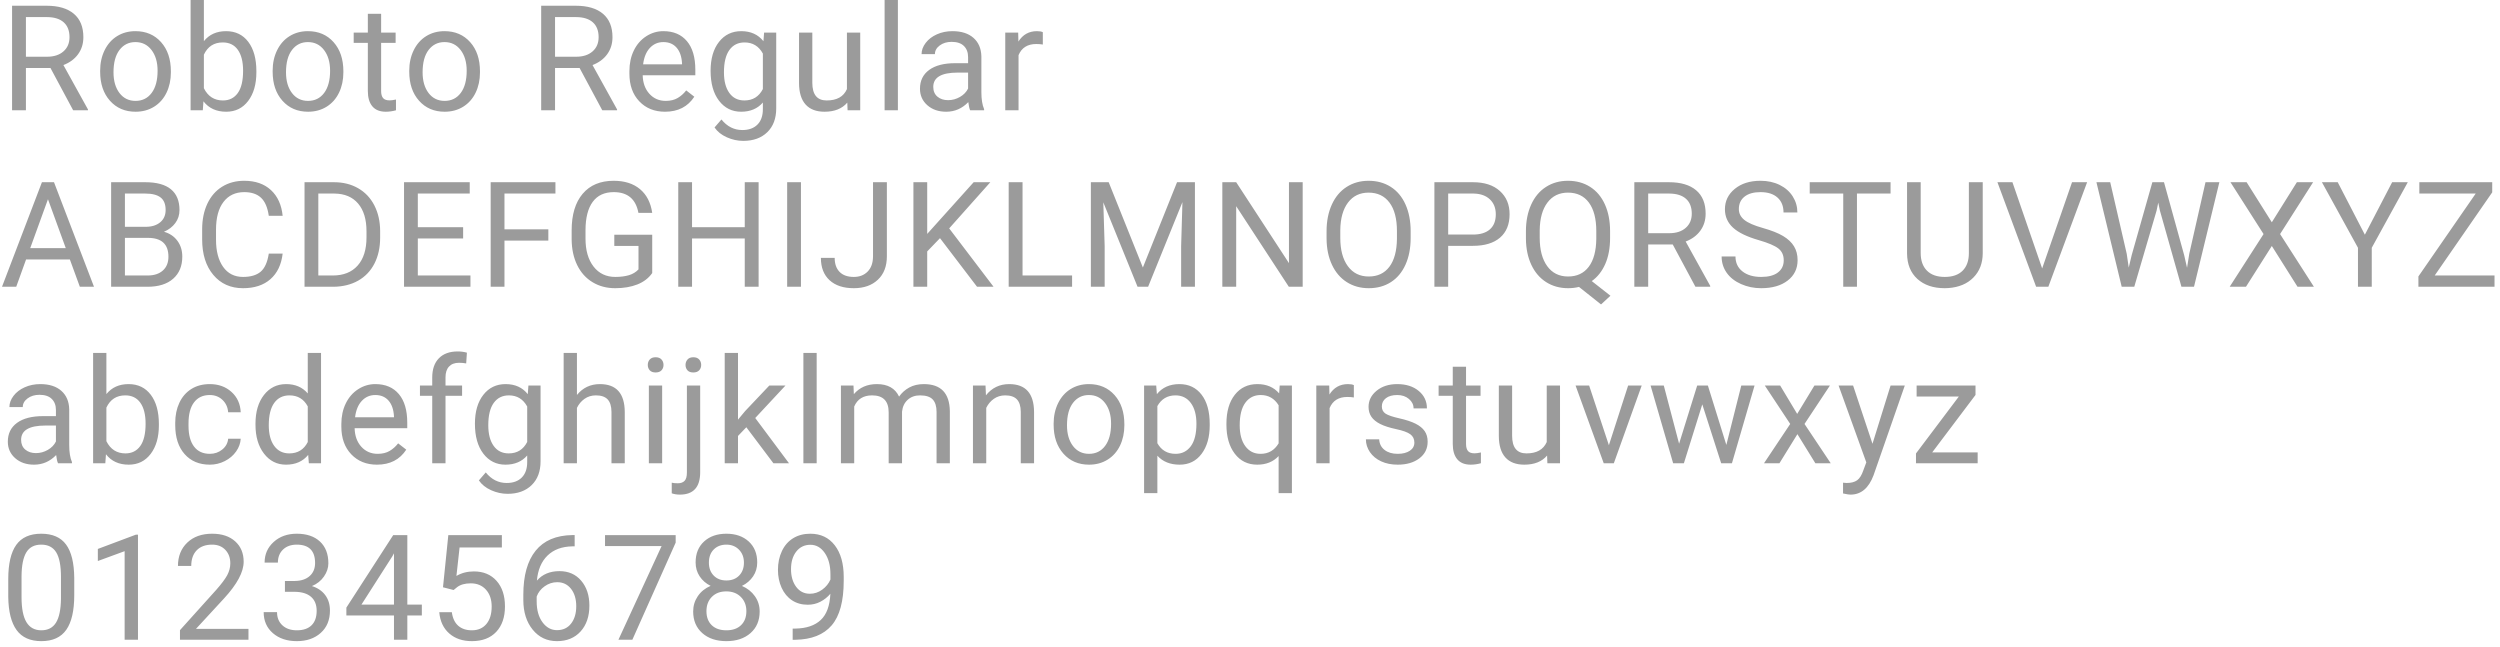 <?xml version="1.0" encoding="UTF-8"?>
<svg width="340px" height="88px" viewBox="0 0 340 88" version="1.1" xmlns="http://www.w3.org/2000/svg" xmlns:xlink="http://www.w3.org/1999/xlink">
    <!-- Generator: Sketch 49.3 (51167) - http://www.bohemiancoding.com/sketch -->
    <title>Roboto Regular ABCDE</title>
    <desc>Created with Sketch.</desc>
    <defs></defs>
    <g id="Welcome" stroke="none" stroke-width="1" fill="none" fill-rule="evenodd">
        <g id="Desktop-HD-Copy-65" transform="translate(-253, -9120)" fill="#9B9B9B">
            <path d="M259.865,9129.248 L256.525,9129.248 L256.525,9135 L254.641,9135 L254.641,9120.781 L259.348,9120.781 C260.949,9120.781 262.181,9121.146 263.044,9121.875 C263.907,9122.604 264.338,9123.665 264.338,9125.059 C264.338,9125.944 264.099,9126.715 263.62,9127.373 C263.142,9128.031 262.476,9128.522 261.623,9128.848 L264.963,9134.883 L264.963,9135 L262.951,9135 L259.865,9129.248 Z M256.525,9127.715 L259.406,9127.715 C260.337,9127.715 261.078,9127.474 261.628,9126.992 C262.178,9126.51 262.453,9125.866 262.453,9125.059 C262.453,9124.18 262.191,9123.506 261.667,9123.037 C261.143,9122.568 260.386,9122.331 259.396,9122.324 L256.525,9122.324 L256.525,9127.715 Z M266.62,9129.619 C266.62,9128.584 266.823,9127.653 267.23,9126.826 C267.637,9125.999 268.203,9125.361 268.929,9124.912 C269.655,9124.463 270.484,9124.238 271.415,9124.238 C272.854,9124.238 274.017,9124.736 274.906,9125.732 C275.795,9126.729 276.239,9128.053 276.239,9129.707 L276.239,9129.834 C276.239,9130.863 276.042,9131.785 275.648,9132.603 C275.254,9133.42 274.691,9134.056 273.959,9134.512 C273.226,9134.967 272.385,9135.195 271.434,9135.195 C270.002,9135.195 268.841,9134.697 267.953,9133.701 C267.064,9132.705 266.62,9131.387 266.62,9129.746 L266.62,9129.619 Z M268.436,9129.834 C268.436,9131.006 268.708,9131.947 269.252,9132.656 C269.795,9133.366 270.523,9133.721 271.434,9133.721 C272.352,9133.721 273.081,9133.361 273.622,9132.642 C274.162,9131.922 274.432,9130.915 274.432,9129.619 C274.432,9128.46 274.157,9127.521 273.607,9126.802 C273.057,9126.082 272.326,9125.723 271.415,9125.723 C270.523,9125.723 269.803,9126.077 269.257,9126.787 C268.71,9127.497 268.436,9128.512 268.436,9129.834 Z M287.867,9129.834 C287.867,9131.449 287.495,9132.746 286.753,9133.726 C286.011,9134.705 285.015,9135.195 283.765,9135.195 C282.43,9135.195 281.398,9134.723 280.669,9133.779 L280.581,9135 L278.921,9135 L278.921,9120 L280.728,9120 L280.728,9125.596 C281.457,9124.691 282.463,9124.238 283.745,9124.238 C285.028,9124.238 286.035,9124.723 286.768,9125.693 C287.5,9126.663 287.867,9127.992 287.867,9129.678 L287.867,9129.834 Z M286.06,9129.629 C286.06,9128.398 285.822,9127.448 285.347,9126.777 C284.872,9126.107 284.188,9125.771 283.296,9125.771 C282.105,9125.771 281.249,9126.325 280.728,9127.432 L280.728,9132.002 C281.281,9133.109 282.144,9133.662 283.316,9133.662 C284.182,9133.662 284.855,9133.327 285.337,9132.656 C285.819,9131.986 286.06,9130.977 286.06,9129.629 Z M290.08,9129.619 C290.08,9128.584 290.284,9127.653 290.69,9126.826 C291.097,9125.999 291.664,9125.361 292.39,9124.912 C293.116,9124.463 293.944,9124.238 294.875,9124.238 C296.314,9124.238 297.478,9124.736 298.366,9125.732 C299.255,9126.729 299.699,9128.053 299.699,9129.707 L299.699,9129.834 C299.699,9130.863 299.502,9131.785 299.108,9132.603 C298.715,9133.42 298.151,9134.056 297.419,9134.512 C296.687,9134.967 295.845,9135.195 294.895,9135.195 C293.462,9135.195 292.302,9134.697 291.413,9133.701 C290.524,9132.705 290.08,9131.387 290.08,9129.746 L290.08,9129.619 Z M291.896,9129.834 C291.896,9131.006 292.168,9131.947 292.712,9132.656 C293.256,9133.366 293.983,9133.721 294.895,9133.721 C295.813,9133.721 296.542,9133.361 297.082,9132.642 C297.622,9131.922 297.893,9130.915 297.893,9129.619 C297.893,9128.46 297.618,9127.521 297.067,9126.802 C296.517,9126.082 295.786,9125.723 294.875,9125.723 C293.983,9125.723 293.264,9126.077 292.717,9126.787 C292.17,9127.497 291.896,9128.512 291.896,9129.834 Z M304.833,9121.875 L304.833,9124.434 L306.805,9124.434 L306.805,9125.83 L304.833,9125.83 L304.833,9132.383 C304.833,9132.806 304.921,9133.123 305.096,9133.335 C305.272,9133.547 305.572,9133.652 305.995,9133.652 C306.203,9133.652 306.49,9133.613 306.854,9133.535 L306.854,9135 C306.379,9135.13 305.917,9135.195 305.467,9135.195 C304.66,9135.195 304.051,9134.951 303.641,9134.463 C303.231,9133.975 303.026,9133.281 303.026,9132.383 L303.026,9125.83 L301.102,9125.83 L301.102,9124.434 L303.026,9124.434 L303.026,9121.875 L304.833,9121.875 Z M308.658,9129.619 C308.658,9128.584 308.861,9127.653 309.268,9126.826 C309.675,9125.999 310.241,9125.361 310.967,9124.912 C311.693,9124.463 312.521,9124.238 313.452,9124.238 C314.891,9124.238 316.055,9124.736 316.944,9125.732 C317.832,9126.729 318.277,9128.053 318.277,9129.707 L318.277,9129.834 C318.277,9130.863 318.08,9131.785 317.686,9132.603 C317.292,9133.42 316.729,9134.056 315.996,9134.512 C315.264,9134.967 314.423,9135.195 313.472,9135.195 C312.04,9135.195 310.879,9134.697 309.991,9133.701 C309.102,9132.705 308.658,9131.387 308.658,9129.746 L308.658,9129.619 Z M310.474,9129.834 C310.474,9131.006 310.746,9131.947 311.289,9132.656 C311.833,9133.366 312.561,9133.721 313.472,9133.721 C314.39,9133.721 315.119,9133.361 315.66,9132.642 C316.2,9131.922 316.47,9130.915 316.47,9129.619 C316.47,9128.46 316.195,9127.521 315.645,9126.802 C315.095,9126.082 314.364,9125.723 313.452,9125.723 C312.561,9125.723 311.841,9126.077 311.294,9126.787 C310.747,9127.497 310.474,9128.512 310.474,9129.834 Z M331.825,9129.248 L328.485,9129.248 L328.485,9135 L326.6,9135 L326.6,9120.781 L331.307,9120.781 C332.909,9120.781 334.141,9121.146 335.004,9121.875 C335.866,9122.604 336.298,9123.665 336.298,9125.059 C336.298,9125.944 336.058,9126.715 335.58,9127.373 C335.101,9128.031 334.436,9128.522 333.583,9128.848 L336.923,9134.883 L336.923,9135 L334.911,9135 L331.825,9129.248 Z M328.485,9127.715 L331.366,9127.715 C332.297,9127.715 333.037,9127.474 333.588,9126.992 C334.138,9126.51 334.413,9125.866 334.413,9125.059 C334.413,9124.18 334.151,9123.506 333.627,9123.037 C333.103,9122.568 332.346,9122.331 331.356,9122.324 L328.485,9122.324 L328.485,9127.715 Z M343.443,9135.195 C342.01,9135.195 340.845,9134.725 339.947,9133.784 C339.048,9132.843 338.599,9131.585 338.599,9130.01 L338.599,9129.678 C338.599,9128.63 338.799,9127.694 339.2,9126.87 C339.6,9126.047 340.16,9125.402 340.879,9124.937 C341.599,9124.471 342.378,9124.238 343.218,9124.238 C344.592,9124.238 345.66,9124.691 346.421,9125.596 C347.183,9126.501 347.564,9127.796 347.564,9129.482 L347.564,9130.234 L340.406,9130.234 C340.432,9131.276 340.736,9132.118 341.319,9132.759 C341.901,9133.4 342.642,9133.721 343.54,9133.721 C344.178,9133.721 344.719,9133.591 345.161,9133.33 C345.604,9133.07 345.992,9132.725 346.324,9132.295 L347.427,9133.154 C346.542,9134.515 345.214,9135.195 343.443,9135.195 Z M343.218,9125.723 C342.489,9125.723 341.877,9125.988 341.382,9126.519 C340.887,9127.049 340.581,9127.793 340.464,9128.75 L345.757,9128.75 L345.757,9128.613 C345.705,9127.695 345.458,9126.984 345.015,9126.479 C344.572,9125.975 343.973,9125.723 343.218,9125.723 Z M349.641,9129.629 C349.641,9127.982 350.021,9126.672 350.783,9125.698 C351.545,9124.725 352.554,9124.238 353.811,9124.238 C355.1,9124.238 356.105,9124.694 356.828,9125.605 L356.916,9124.434 L358.566,9124.434 L358.566,9134.746 C358.566,9136.113 358.161,9137.191 357.351,9137.979 C356.54,9138.766 355.451,9139.16 354.084,9139.16 C353.322,9139.16 352.577,9138.997 351.848,9138.672 C351.118,9138.346 350.562,9137.9 350.178,9137.334 L351.115,9136.25 C351.89,9137.207 352.837,9137.686 353.957,9137.686 C354.836,9137.686 355.521,9137.438 356.013,9136.943 C356.504,9136.449 356.75,9135.752 356.75,9134.854 L356.75,9133.945 C356.027,9134.779 355.041,9135.195 353.791,9135.195 C352.554,9135.195 351.553,9134.697 350.788,9133.701 C350.023,9132.705 349.641,9131.348 349.641,9129.629 Z M351.457,9129.834 C351.457,9131.025 351.701,9131.961 352.189,9132.642 C352.678,9133.322 353.361,9133.662 354.24,9133.662 C355.38,9133.662 356.216,9133.145 356.75,9132.109 L356.75,9127.285 C356.197,9126.276 355.367,9125.771 354.26,9125.771 C353.381,9125.771 352.694,9126.113 352.199,9126.797 C351.704,9127.48 351.457,9128.493 351.457,9129.834 Z M368.231,9133.955 C367.528,9134.782 366.496,9135.195 365.135,9135.195 C364.009,9135.195 363.151,9134.868 362.562,9134.214 C361.973,9133.56 361.675,9132.591 361.669,9131.309 L361.669,9124.434 L363.475,9124.434 L363.475,9131.26 C363.475,9132.861 364.126,9133.662 365.428,9133.662 C366.809,9133.662 367.727,9133.148 368.182,9132.119 L368.182,9124.434 L369.989,9124.434 L369.989,9135 L368.27,9135 L368.231,9133.955 Z M375.113,9135 L373.306,9135 L373.306,9120 L375.113,9120 L375.113,9135 Z M384.943,9135 C384.839,9134.792 384.755,9134.421 384.689,9133.887 C383.85,9134.759 382.847,9135.195 381.682,9135.195 C380.64,9135.195 379.785,9134.901 379.118,9134.312 C378.451,9133.722 378.117,9132.975 378.117,9132.07 C378.117,9130.97 378.535,9130.116 379.372,9129.507 C380.209,9128.898 381.385,9128.594 382.902,9128.594 L384.66,9128.594 L384.66,9127.764 C384.66,9127.132 384.471,9126.629 384.094,9126.255 C383.716,9125.881 383.16,9125.693 382.424,9125.693 C381.779,9125.693 381.239,9125.856 380.803,9126.182 C380.367,9126.507 380.148,9126.901 380.148,9127.363 L378.332,9127.363 C378.332,9126.836 378.519,9126.326 378.894,9125.835 C379.268,9125.343 379.776,9124.954 380.417,9124.668 C381.058,9124.382 381.763,9124.238 382.531,9124.238 C383.749,9124.238 384.702,9124.543 385.393,9125.151 C386.083,9125.76 386.441,9126.598 386.467,9127.666 L386.467,9132.529 C386.467,9133.499 386.59,9134.271 386.838,9134.844 L386.838,9135 L384.943,9135 Z M381.945,9133.623 C382.512,9133.623 383.049,9133.477 383.557,9133.184 C384.064,9132.891 384.432,9132.51 384.66,9132.041 L384.66,9129.873 L383.244,9129.873 C381.031,9129.873 379.924,9130.521 379.924,9131.816 C379.924,9132.383 380.113,9132.826 380.49,9133.145 C380.868,9133.464 381.353,9133.623 381.945,9133.623 Z M394.823,9126.055 C394.549,9126.009 394.253,9125.986 393.934,9125.986 C392.749,9125.986 391.945,9126.491 391.522,9127.5 L391.522,9135 L389.715,9135 L389.715,9124.434 L391.473,9124.434 L391.503,9125.654 C392.095,9124.71 392.935,9124.238 394.022,9124.238 C394.374,9124.238 394.641,9124.284 394.823,9124.375 L394.823,9126.055 Z M262.502,9155.289 L256.545,9155.289 L255.207,9159 L253.273,9159 L258.703,9144.781 L260.344,9144.781 L265.783,9159 L263.859,9159 L262.502,9155.289 Z M257.111,9153.746 L261.945,9153.746 L259.523,9147.096 L257.111,9153.746 Z M268.114,9159 L268.114,9144.781 L272.762,9144.781 C274.305,9144.781 275.466,9145.1 276.244,9145.738 C277.022,9146.376 277.411,9147.32 277.411,9148.57 C277.411,9149.234 277.222,9149.822 276.844,9150.333 C276.467,9150.844 275.952,9151.24 275.301,9151.52 C276.07,9151.734 276.677,9152.143 277.123,9152.745 C277.569,9153.347 277.792,9154.065 277.792,9154.898 C277.792,9156.174 277.378,9157.177 276.551,9157.906 C275.725,9158.635 274.556,9159 273.046,9159 L268.114,9159 Z M269.989,9152.35 L269.989,9157.467 L273.085,9157.467 C273.957,9157.467 274.646,9157.241 275.15,9156.788 C275.655,9156.336 275.907,9155.712 275.907,9154.918 C275.907,9153.206 274.976,9152.35 273.114,9152.35 L269.989,9152.35 Z M269.989,9150.846 L272.821,9150.846 C273.641,9150.846 274.297,9150.641 274.789,9150.23 C275.28,9149.82 275.526,9149.264 275.526,9148.561 C275.526,9147.779 275.298,9147.211 274.842,9146.856 C274.387,9146.502 273.693,9146.324 272.762,9146.324 L269.989,9146.324 L269.989,9150.846 Z M291.441,9154.488 C291.265,9155.992 290.71,9157.153 289.776,9157.97 C288.841,9158.787 287.6,9159.195 286.05,9159.195 C284.37,9159.195 283.024,9158.593 282.012,9157.389 C281,9156.184 280.493,9154.573 280.493,9152.555 L280.493,9151.188 C280.493,9149.866 280.729,9148.704 281.201,9147.701 C281.674,9146.699 282.342,9145.929 283.208,9145.392 C284.074,9144.854 285.077,9144.586 286.216,9144.586 C287.727,9144.586 288.937,9145.007 289.849,9145.851 C290.76,9146.694 291.291,9147.861 291.441,9149.352 L289.556,9149.352 C289.393,9148.219 289.04,9147.398 288.496,9146.891 C287.953,9146.383 287.193,9146.129 286.216,9146.129 C285.018,9146.129 284.079,9146.572 283.399,9147.457 C282.718,9148.342 282.378,9149.602 282.378,9151.236 L282.378,9152.613 C282.378,9154.156 282.701,9155.383 283.345,9156.295 C283.99,9157.206 284.891,9157.662 286.05,9157.662 C287.092,9157.662 287.891,9157.426 288.448,9156.954 C289.004,9156.482 289.374,9155.66 289.556,9154.488 L291.441,9154.488 Z M294.416,9159 L294.416,9144.781 L298.43,9144.781 C299.667,9144.781 300.76,9145.055 301.711,9145.602 C302.661,9146.148 303.396,9146.926 303.913,9147.936 C304.431,9148.945 304.693,9150.104 304.699,9151.412 L304.699,9152.32 C304.699,9153.661 304.44,9154.837 303.923,9155.846 C303.405,9156.855 302.666,9157.63 301.706,9158.17 C300.746,9158.71 299.628,9158.987 298.352,9159 L294.416,9159 Z M296.291,9146.324 L296.291,9157.467 L298.264,9157.467 C299.709,9157.467 300.834,9157.018 301.638,9156.119 C302.442,9155.221 302.844,9153.941 302.844,9152.281 L302.844,9151.451 C302.844,9149.837 302.465,9148.582 301.706,9147.687 C300.948,9146.791 299.872,9146.337 298.479,9146.324 L296.291,9146.324 Z M315.985,9152.428 L309.823,9152.428 L309.823,9157.467 L316.981,9157.467 L316.981,9159 L307.948,9159 L307.948,9144.781 L316.883,9144.781 L316.883,9146.324 L309.823,9146.324 L309.823,9150.895 L315.985,9150.895 L315.985,9152.428 Z M327.574,9152.721 L321.607,9152.721 L321.607,9159 L319.732,9159 L319.732,9144.781 L328.54,9144.781 L328.54,9146.324 L321.607,9146.324 L321.607,9151.188 L327.574,9151.188 L327.574,9152.721 Z M341.701,9157.135 C341.219,9157.825 340.547,9158.341 339.685,9158.683 C338.822,9159.024 337.818,9159.195 336.672,9159.195 C335.513,9159.195 334.484,9158.924 333.586,9158.38 C332.687,9157.836 331.993,9157.063 331.501,9156.061 C331.009,9155.058 330.757,9153.896 330.744,9152.574 L330.744,9151.334 C330.744,9149.192 331.244,9147.532 332.243,9146.354 C333.243,9145.175 334.647,9144.586 336.457,9144.586 C337.941,9144.586 339.136,9144.965 340.041,9145.724 C340.946,9146.482 341.499,9147.558 341.701,9148.951 L339.826,9148.951 C339.475,9147.07 338.355,9146.129 336.467,9146.129 C335.21,9146.129 334.258,9146.57 333.61,9147.452 C332.963,9148.334 332.635,9149.612 332.629,9151.285 L332.629,9152.447 C332.629,9154.042 332.993,9155.31 333.723,9156.251 C334.452,9157.192 335.438,9157.662 336.682,9157.662 C337.385,9157.662 338,9157.584 338.527,9157.428 C339.055,9157.271 339.491,9157.008 339.836,9156.637 L339.836,9153.443 L336.545,9153.443 L336.545,9151.92 L341.701,9151.92 L341.701,9157.135 Z M356.171,9159 L354.286,9159 L354.286,9152.428 L347.118,9152.428 L347.118,9159 L345.243,9159 L345.243,9144.781 L347.118,9144.781 L347.118,9150.895 L354.286,9150.895 L354.286,9144.781 L356.171,9144.781 L356.171,9159 Z M361.929,9159 L360.054,9159 L360.054,9144.781 L361.929,9144.781 L361.929,9159 Z M371.73,9144.781 L373.615,9144.781 L373.615,9154.85 C373.615,9156.21 373.207,9157.275 372.39,9158.043 C371.573,9158.811 370.484,9159.195 369.123,9159.195 C367.71,9159.195 366.61,9158.834 365.822,9158.111 C365.035,9157.389 364.641,9156.376 364.641,9155.074 L366.516,9155.074 C366.516,9155.888 366.739,9156.523 367.185,9156.979 C367.631,9157.434 368.277,9157.662 369.123,9157.662 C369.898,9157.662 370.524,9157.418 371.003,9156.93 C371.481,9156.441 371.724,9155.758 371.73,9154.879 L371.73,9144.781 Z M380.839,9152.389 L379.1,9154.195 L379.1,9159 L377.225,9159 L377.225,9144.781 L379.1,9144.781 L379.1,9151.812 L385.419,9144.781 L387.684,9144.781 L382.089,9151.061 L388.124,9159 L385.878,9159 L380.839,9152.389 Z M392.066,9157.467 L398.804,9157.467 L398.804,9159 L390.181,9159 L390.181,9144.781 L392.066,9144.781 L392.066,9157.467 Z M403.781,9144.781 L408.43,9156.383 L413.078,9144.781 L415.51,9144.781 L415.51,9159 L413.635,9159 L413.635,9153.463 L413.811,9147.486 L409.143,9159 L407.707,9159 L403.049,9147.516 L403.234,9153.463 L403.234,9159 L401.359,9159 L401.359,9144.781 L403.781,9144.781 Z M430.165,9159 L428.28,9159 L421.122,9148.043 L421.122,9159 L419.237,9159 L419.237,9144.781 L421.122,9144.781 L428.299,9155.787 L428.299,9144.781 L430.165,9144.781 L430.165,9159 Z M444.849,9152.35 C444.849,9153.743 444.615,9154.959 444.146,9155.997 C443.677,9157.035 443.013,9157.828 442.154,9158.375 C441.294,9158.922 440.292,9159.195 439.146,9159.195 C438.026,9159.195 437.033,9158.92 436.167,9158.37 C435.301,9157.82 434.629,9157.035 434.151,9156.017 C433.672,9154.998 433.426,9153.818 433.413,9152.477 L433.413,9151.451 C433.413,9150.084 433.651,9148.876 434.126,9147.828 C434.602,9146.78 435.274,9145.978 436.143,9145.421 C437.012,9144.864 438.007,9144.586 439.126,9144.586 C440.266,9144.586 441.27,9144.861 442.139,9145.411 C443.008,9145.961 443.677,9146.759 444.146,9147.804 C444.615,9148.849 444.849,9150.064 444.849,9151.451 L444.849,9152.35 Z M442.984,9151.432 C442.984,9149.745 442.645,9148.451 441.968,9147.55 C441.291,9146.648 440.344,9146.197 439.126,9146.197 C437.941,9146.197 437.009,9146.648 436.328,9147.55 C435.648,9148.451 435.298,9149.703 435.279,9151.305 L435.279,9152.35 C435.279,9153.984 435.622,9155.268 436.309,9156.202 C436.996,9157.136 437.941,9157.604 439.146,9157.604 C440.357,9157.604 441.294,9157.162 441.958,9156.28 C442.622,9155.398 442.964,9154.133 442.984,9152.486 L442.984,9151.432 Z M449.953,9153.434 L449.953,9159 L448.078,9159 L448.078,9144.781 L453.322,9144.781 C454.878,9144.781 456.097,9145.178 456.979,9145.973 C457.862,9146.767 458.303,9147.818 458.303,9149.127 C458.303,9150.507 457.871,9151.57 457.009,9152.315 C456.146,9153.061 454.911,9153.434 453.303,9153.434 L449.953,9153.434 Z M449.953,9151.9 L453.322,9151.9 C454.325,9151.9 455.093,9151.664 455.627,9151.192 C456.161,9150.72 456.428,9150.038 456.428,9149.146 C456.428,9148.3 456.161,9147.623 455.627,9147.115 C455.093,9146.607 454.361,9146.344 453.43,9146.324 L449.953,9146.324 L449.953,9151.9 Z M471.971,9152.35 C471.971,9153.723 471.753,9154.907 471.317,9155.899 C470.881,9156.892 470.269,9157.669 469.481,9158.229 L472.02,9160.221 L470.741,9161.402 L467.743,9159.02 C467.274,9159.137 466.779,9159.195 466.258,9159.195 C465.139,9159.195 464.146,9158.92 463.28,9158.37 C462.414,9157.82 461.742,9157.035 461.263,9156.017 C460.785,9154.998 460.539,9153.818 460.526,9152.477 L460.526,9151.451 C460.526,9150.084 460.764,9148.876 461.239,9147.828 C461.714,9146.78 462.386,9145.978 463.256,9145.421 C464.125,9144.864 465.119,9144.586 466.239,9144.586 C467.385,9144.586 468.392,9144.863 469.261,9145.416 C470.131,9145.969 470.799,9146.765 471.268,9147.804 C471.737,9148.842 471.971,9150.055 471.971,9151.441 L471.971,9152.35 Z M470.096,9151.432 C470.096,9149.758 469.763,9148.468 469.095,9147.56 C468.428,9146.651 467.476,9146.197 466.239,9146.197 C465.061,9146.197 464.131,9146.648 463.451,9147.55 C462.771,9148.451 462.421,9149.703 462.401,9151.305 L462.401,9152.35 C462.401,9153.977 462.741,9155.26 463.422,9156.197 C464.102,9157.135 465.048,9157.604 466.258,9157.604 C467.469,9157.604 468.407,9157.162 469.071,9156.28 C469.735,9155.398 470.077,9154.133 470.096,9152.486 L470.096,9151.432 Z M480.493,9153.248 L477.154,9153.248 L477.154,9159 L475.269,9159 L475.269,9144.781 L479.976,9144.781 C481.577,9144.781 482.81,9145.146 483.672,9145.875 C484.535,9146.604 484.966,9147.665 484.966,9149.059 C484.966,9149.944 484.727,9150.715 484.248,9151.373 C483.77,9152.031 483.104,9152.522 482.251,9152.848 L485.591,9158.883 L485.591,9159 L483.579,9159 L480.493,9153.248 Z M477.154,9151.715 L480.035,9151.715 C480.965,9151.715 481.706,9151.474 482.256,9150.992 C482.806,9150.51 483.081,9149.866 483.081,9149.059 C483.081,9148.18 482.819,9147.506 482.295,9147.037 C481.771,9146.568 481.014,9146.331 480.025,9146.324 L477.154,9146.324 L477.154,9151.715 Z M492.199,9152.662 C490.591,9152.2 489.421,9151.632 488.688,9150.958 C487.956,9150.284 487.59,9149.452 487.59,9148.463 C487.59,9147.343 488.037,9146.417 488.933,9145.685 C489.828,9144.952 490.992,9144.586 492.424,9144.586 C493.4,9144.586 494.271,9144.775 495.036,9145.152 C495.801,9145.53 496.394,9146.051 496.813,9146.715 C497.233,9147.379 497.443,9148.105 497.443,9148.893 L495.559,9148.893 C495.559,9148.033 495.285,9147.358 494.738,9146.866 C494.191,9146.375 493.42,9146.129 492.424,9146.129 C491.499,9146.129 490.778,9146.332 490.261,9146.739 C489.743,9147.146 489.484,9147.711 489.484,9148.434 C489.484,9149.013 489.73,9149.503 490.222,9149.903 C490.713,9150.304 491.55,9150.67 492.731,9151.002 C493.913,9151.334 494.838,9151.7 495.505,9152.101 C496.172,9152.501 496.667,9152.968 496.989,9153.502 C497.312,9154.036 497.473,9154.664 497.473,9155.387 C497.473,9156.539 497.023,9157.462 496.125,9158.155 C495.227,9158.849 494.025,9159.195 492.521,9159.195 C491.545,9159.195 490.633,9159.008 489.787,9158.634 C488.941,9158.259 488.288,9157.747 487.829,9157.096 C487.37,9156.445 487.141,9155.706 487.141,9154.879 L489.025,9154.879 C489.025,9155.738 489.343,9156.417 489.978,9156.915 C490.612,9157.413 491.46,9157.662 492.521,9157.662 C493.511,9157.662 494.27,9157.46 494.797,9157.057 C495.324,9156.653 495.588,9156.103 495.588,9155.406 C495.588,9154.71 495.344,9154.171 494.855,9153.79 C494.367,9153.409 493.482,9153.033 492.199,9152.662 Z M510.116,9146.324 L505.546,9146.324 L505.546,9159 L503.68,9159 L503.68,9146.324 L499.12,9146.324 L499.12,9144.781 L510.116,9144.781 L510.116,9146.324 Z M522.652,9144.781 L522.652,9154.449 C522.645,9155.79 522.224,9156.887 521.387,9157.74 C520.55,9158.593 519.416,9159.072 517.984,9159.176 L517.486,9159.195 C515.93,9159.195 514.689,9158.775 513.765,9157.936 C512.84,9157.096 512.372,9155.94 512.359,9154.469 L512.359,9144.781 L514.214,9144.781 L514.214,9154.41 C514.214,9155.439 514.497,9156.238 515.064,9156.808 C515.63,9157.377 516.437,9157.662 517.486,9157.662 C518.547,9157.662 519.359,9157.379 519.922,9156.812 C520.485,9156.246 520.767,9155.449 520.767,9154.42 L520.767,9144.781 L522.652,9144.781 Z M530.734,9156.51 L534.797,9144.781 L536.848,9144.781 L531.574,9159 L529.914,9159 L524.65,9144.781 L526.691,9144.781 L530.734,9156.51 Z M542.235,9154.518 L542.508,9156.393 L542.909,9154.703 L545.721,9144.781 L547.303,9144.781 L550.048,9154.703 L550.438,9156.422 L550.741,9154.508 L552.948,9144.781 L554.833,9144.781 L551.385,9159 L549.676,9159 L546.747,9148.639 L546.522,9147.555 L546.298,9148.639 L543.26,9159 L541.551,9159 L538.114,9144.781 L539.989,9144.781 L542.235,9154.518 Z M561.968,9150.23 L565.376,9144.781 L567.583,9144.781 L563.091,9151.832 L567.691,9159 L565.464,9159 L561.968,9153.453 L558.452,9159 L556.236,9159 L560.845,9151.832 L556.343,9144.781 L558.54,9144.781 L561.968,9150.23 Z M574.621,9151.92 L578.332,9144.781 L580.461,9144.781 L575.559,9153.697 L575.559,9159 L573.684,9159 L573.684,9153.697 L568.781,9144.781 L570.93,9144.781 L574.621,9151.92 Z M584.12,9157.467 L592.255,9157.467 L592.255,9159 L581.903,9159 L581.903,9157.594 L589.696,9146.324 L582.03,9146.324 L582.03,9144.781 L591.942,9144.781 L591.942,9146.158 L584.12,9157.467 Z M260.891,9183 C260.786,9182.792 260.702,9182.421 260.637,9181.887 C259.797,9182.759 258.794,9183.195 257.629,9183.195 C256.587,9183.195 255.733,9182.901 255.065,9182.312 C254.398,9181.722 254.064,9180.975 254.064,9180.07 C254.064,9178.97 254.483,9178.116 255.319,9177.507 C256.156,9176.898 257.333,9176.594 258.85,9176.594 L260.607,9176.594 L260.607,9175.764 C260.607,9175.132 260.419,9174.629 260.041,9174.255 C259.663,9173.881 259.107,9173.693 258.371,9173.693 C257.727,9173.693 257.186,9173.856 256.75,9174.182 C256.314,9174.507 256.096,9174.901 256.096,9175.363 L254.279,9175.363 C254.279,9174.836 254.466,9174.326 254.841,9173.835 C255.215,9173.343 255.723,9172.954 256.364,9172.668 C257.006,9172.382 257.71,9172.238 258.479,9172.238 C259.696,9172.238 260.65,9172.543 261.34,9173.151 C262.03,9173.76 262.388,9174.598 262.414,9175.666 L262.414,9180.529 C262.414,9181.499 262.538,9182.271 262.785,9182.844 L262.785,9183 L260.891,9183 Z M257.893,9181.623 C258.459,9181.623 258.996,9181.477 259.504,9181.184 C260.012,9180.891 260.38,9180.51 260.607,9180.041 L260.607,9177.873 L259.191,9177.873 C256.978,9177.873 255.871,9178.521 255.871,9179.816 C255.871,9180.383 256.06,9180.826 256.438,9181.145 C256.815,9181.464 257.3,9181.623 257.893,9181.623 Z M274.608,9177.834 C274.608,9179.449 274.237,9180.746 273.495,9181.726 C272.753,9182.705 271.757,9183.195 270.507,9183.195 C269.172,9183.195 268.14,9182.723 267.411,9181.779 L267.323,9183 L265.663,9183 L265.663,9168 L267.469,9168 L267.469,9173.596 C268.199,9172.691 269.204,9172.238 270.487,9172.238 C271.77,9172.238 272.777,9172.723 273.509,9173.693 C274.242,9174.663 274.608,9175.992 274.608,9177.678 L274.608,9177.834 Z M272.801,9177.629 C272.801,9176.398 272.564,9175.448 272.089,9174.777 C271.613,9174.107 270.93,9173.771 270.038,9173.771 C268.846,9173.771 267.99,9174.325 267.469,9175.432 L267.469,9180.002 C268.023,9181.109 268.885,9181.662 270.057,9181.662 C270.923,9181.662 271.597,9181.327 272.079,9180.656 C272.561,9179.986 272.801,9178.977 272.801,9177.629 Z M281.538,9181.721 C282.183,9181.721 282.746,9181.525 283.228,9181.135 C283.71,9180.744 283.977,9180.256 284.029,9179.67 L285.738,9179.67 C285.705,9180.275 285.497,9180.852 285.113,9181.398 C284.729,9181.945 284.216,9182.382 283.575,9182.707 C282.933,9183.033 282.255,9183.195 281.538,9183.195 C280.1,9183.195 278.955,9182.715 278.106,9181.755 C277.256,9180.795 276.831,9179.481 276.831,9177.814 L276.831,9177.512 C276.831,9176.483 277.02,9175.568 277.398,9174.768 C277.775,9173.967 278.317,9173.345 279.024,9172.902 C279.73,9172.46 280.565,9172.238 281.529,9172.238 C282.714,9172.238 283.698,9172.593 284.483,9173.303 C285.267,9174.012 285.686,9174.934 285.738,9176.066 L284.029,9176.066 C283.977,9175.383 283.718,9174.821 283.252,9174.382 C282.787,9173.942 282.212,9173.723 281.529,9173.723 C280.611,9173.723 279.899,9174.053 279.395,9174.714 C278.89,9175.375 278.638,9176.33 278.638,9177.58 L278.638,9177.922 C278.638,9179.139 278.889,9180.077 279.39,9180.734 C279.891,9181.392 280.607,9181.721 281.538,9181.721 Z M287.746,9177.629 C287.746,9176.008 288.13,9174.704 288.898,9173.718 C289.667,9172.731 290.673,9172.238 291.916,9172.238 C293.153,9172.238 294.133,9172.661 294.855,9173.508 L294.855,9168 L296.662,9168 L296.662,9183 L295.002,9183 L294.914,9181.867 C294.191,9182.753 293.186,9183.195 291.896,9183.195 C290.673,9183.195 289.675,9182.694 288.903,9181.691 C288.132,9180.689 287.746,9179.38 287.746,9177.766 L287.746,9177.629 Z M289.553,9177.834 C289.553,9179.032 289.8,9179.969 290.295,9180.646 C290.79,9181.324 291.473,9181.662 292.346,9181.662 C293.492,9181.662 294.328,9181.148 294.855,9180.119 L294.855,9175.266 C294.315,9174.27 293.485,9173.771 292.365,9173.771 C291.48,9173.771 290.79,9174.113 290.295,9174.797 C289.8,9175.48 289.553,9176.493 289.553,9177.834 Z M304.266,9183.195 C302.834,9183.195 301.669,9182.725 300.77,9181.784 C299.872,9180.843 299.423,9179.585 299.423,9178.01 L299.423,9177.678 C299.423,9176.63 299.623,9175.694 300.023,9174.87 C300.424,9174.047 300.983,9173.402 301.703,9172.937 C302.422,9172.471 303.202,9172.238 304.042,9172.238 C305.415,9172.238 306.483,9172.691 307.245,9173.596 C308.007,9174.501 308.387,9175.796 308.387,9177.482 L308.387,9178.234 L301.229,9178.234 C301.255,9179.276 301.56,9180.118 302.142,9180.759 C302.725,9181.4 303.465,9181.721 304.364,9181.721 C305.002,9181.721 305.542,9181.591 305.985,9181.33 C306.428,9181.07 306.815,9180.725 307.147,9180.295 L308.251,9181.154 C307.365,9182.515 306.037,9183.195 304.266,9183.195 Z M304.042,9173.723 C303.312,9173.723 302.701,9173.988 302.206,9174.519 C301.711,9175.049 301.405,9175.793 301.288,9176.75 L306.581,9176.75 L306.581,9176.613 C306.529,9175.695 306.281,9174.984 305.839,9174.479 C305.396,9173.975 304.797,9173.723 304.042,9173.723 Z M311.783,9183 L311.783,9173.83 L310.113,9173.83 L310.113,9172.434 L311.783,9172.434 L311.783,9171.35 C311.783,9170.217 312.085,9169.341 312.691,9168.723 C313.296,9168.104 314.152,9167.795 315.259,9167.795 C315.676,9167.795 316.089,9167.85 316.499,9167.961 L316.402,9169.426 C316.096,9169.367 315.77,9169.338 315.425,9169.338 C314.839,9169.338 314.387,9169.509 314.068,9169.851 C313.749,9170.192 313.589,9170.682 313.589,9171.32 L313.589,9172.434 L315.845,9172.434 L315.845,9173.83 L313.589,9173.83 L313.589,9183 L311.783,9183 Z M317.59,9177.629 C317.59,9175.982 317.971,9174.672 318.732,9173.698 C319.494,9172.725 320.503,9172.238 321.76,9172.238 C323.049,9172.238 324.055,9172.694 324.777,9173.605 L324.865,9172.434 L326.516,9172.434 L326.516,9182.746 C326.516,9184.113 326.11,9185.191 325.3,9185.979 C324.489,9186.766 323.4,9187.16 322.033,9187.16 C321.271,9187.16 320.526,9186.997 319.797,9186.672 C319.068,9186.346 318.511,9185.9 318.127,9185.334 L319.064,9184.25 C319.839,9185.207 320.786,9185.686 321.906,9185.686 C322.785,9185.686 323.47,9185.438 323.962,9184.943 C324.453,9184.449 324.699,9183.752 324.699,9182.854 L324.699,9181.945 C323.977,9182.779 322.99,9183.195 321.74,9183.195 C320.503,9183.195 319.502,9182.697 318.737,9181.701 C317.972,9180.705 317.59,9179.348 317.59,9177.629 Z M319.406,9177.834 C319.406,9179.025 319.65,9179.961 320.139,9180.642 C320.627,9181.322 321.311,9181.662 322.189,9181.662 C323.329,9181.662 324.165,9181.145 324.699,9180.109 L324.699,9175.285 C324.146,9174.276 323.316,9173.771 322.209,9173.771 C321.33,9173.771 320.643,9174.113 320.148,9174.797 C319.654,9175.48 319.406,9176.493 319.406,9177.834 Z M331.464,9173.713 C332.264,9172.73 333.306,9172.238 334.589,9172.238 C336.822,9172.238 337.948,9173.498 337.967,9176.018 L337.967,9183 L336.161,9183 L336.161,9176.008 C336.154,9175.246 335.98,9174.683 335.638,9174.318 C335.297,9173.954 334.764,9173.771 334.042,9173.771 C333.456,9173.771 332.941,9173.928 332.499,9174.24 C332.056,9174.553 331.711,9174.963 331.464,9175.471 L331.464,9183 L329.657,9183 L329.657,9168 L331.464,9168 L331.464,9173.713 Z M343.052,9183 L341.245,9183 L341.245,9172.434 L343.052,9172.434 L343.052,9183 Z M341.099,9169.631 C341.099,9169.338 341.188,9169.091 341.368,9168.889 C341.547,9168.687 341.812,9168.586 342.163,9168.586 C342.515,9168.586 342.782,9168.687 342.964,9168.889 C343.146,9169.091 343.238,9169.338 343.238,9169.631 C343.238,9169.924 343.146,9170.168 342.964,9170.363 C342.782,9170.559 342.515,9170.656 342.163,9170.656 C341.812,9170.656 341.547,9170.559 341.368,9170.363 C341.188,9170.168 341.099,9169.924 341.099,9169.631 Z M348.225,9172.434 L348.225,9184.221 C348.225,9186.252 347.303,9187.268 345.461,9187.268 C345.064,9187.268 344.696,9187.209 344.357,9187.092 L344.357,9185.646 C344.566,9185.699 344.839,9185.725 345.178,9185.725 C345.581,9185.725 345.889,9185.616 346.101,9185.397 C346.312,9185.179 346.418,9184.8 346.418,9184.26 L346.418,9172.434 L348.225,9172.434 Z M346.232,9169.631 C346.232,9169.344 346.322,9169.099 346.501,9168.894 C346.68,9168.688 346.942,9168.586 347.287,9168.586 C347.639,9168.586 347.906,9168.687 348.088,9168.889 C348.27,9169.091 348.361,9169.338 348.361,9169.631 C348.361,9169.924 348.27,9170.168 348.088,9170.363 C347.906,9170.559 347.639,9170.656 347.287,9170.656 C346.936,9170.656 346.672,9170.559 346.496,9170.363 C346.32,9170.168 346.232,9169.924 346.232,9169.631 Z M354.501,9178.107 L353.368,9179.289 L353.368,9183 L351.561,9183 L351.561,9168 L353.368,9168 L353.368,9177.072 L354.335,9175.91 L357.626,9172.434 L359.823,9172.434 L355.712,9176.848 L360.301,9183 L358.182,9183 L354.501,9178.107 Z M364.068,9183 L362.261,9183 L362.261,9168 L364.068,9168 L364.068,9183 Z M369.074,9172.434 L369.123,9173.605 C369.898,9172.694 370.943,9172.238 372.258,9172.238 C373.736,9172.238 374.742,9172.805 375.275,9173.938 C375.627,9173.43 376.084,9173.02 376.647,9172.707 C377.211,9172.395 377.876,9172.238 378.645,9172.238 C380.962,9172.238 382.141,9173.465 382.18,9175.92 L382.18,9183 L380.373,9183 L380.373,9176.027 C380.373,9175.272 380.201,9174.707 379.855,9174.333 C379.51,9173.959 378.931,9173.771 378.117,9173.771 C377.447,9173.771 376.89,9173.972 376.447,9174.372 C376.005,9174.772 375.747,9175.311 375.676,9175.988 L375.676,9183 L373.859,9183 L373.859,9176.076 C373.859,9174.54 373.107,9173.771 371.604,9173.771 C370.419,9173.771 369.608,9174.276 369.172,9175.285 L369.172,9183 L367.365,9183 L367.365,9172.434 L369.074,9172.434 Z M387.03,9172.434 L387.089,9173.762 C387.896,9172.746 388.951,9172.238 390.253,9172.238 C392.486,9172.238 393.612,9173.498 393.632,9176.018 L393.632,9183 L391.825,9183 L391.825,9176.008 C391.818,9175.246 391.644,9174.683 391.302,9174.318 C390.961,9173.954 390.428,9173.771 389.706,9173.771 C389.12,9173.771 388.605,9173.928 388.163,9174.24 C387.72,9174.553 387.375,9174.963 387.128,9175.471 L387.128,9183 L385.321,9183 L385.321,9172.434 L387.03,9172.434 Z M396.294,9177.619 C396.294,9176.584 396.498,9175.653 396.905,9174.826 C397.312,9173.999 397.878,9173.361 398.604,9172.912 C399.33,9172.463 400.158,9172.238 401.089,9172.238 C402.528,9172.238 403.692,9172.736 404.58,9173.732 C405.469,9174.729 405.913,9176.053 405.913,9177.707 L405.913,9177.834 C405.913,9178.863 405.716,9179.785 405.323,9180.603 C404.929,9181.42 404.366,9182.056 403.633,9182.512 C402.901,9182.967 402.059,9183.195 401.109,9183.195 C399.676,9183.195 398.516,9182.697 397.627,9181.701 C396.739,9180.705 396.294,9179.387 396.294,9177.746 L396.294,9177.619 Z M398.111,9177.834 C398.111,9179.006 398.382,9179.947 398.926,9180.656 C399.47,9181.366 400.197,9181.721 401.109,9181.721 C402.027,9181.721 402.756,9181.361 403.296,9180.642 C403.837,9179.922 404.107,9178.915 404.107,9177.619 C404.107,9176.46 403.832,9175.521 403.282,9174.802 C402.731,9174.082 402.001,9173.723 401.089,9173.723 C400.197,9173.723 399.478,9174.077 398.931,9174.787 C398.384,9175.497 398.111,9176.512 398.111,9177.834 Z M417.521,9177.834 C417.521,9179.442 417.154,9180.738 416.418,9181.721 C415.682,9182.704 414.686,9183.195 413.43,9183.195 C412.147,9183.195 411.138,9182.788 410.402,9181.975 L410.402,9187.062 L408.596,9187.062 L408.596,9172.434 L410.246,9172.434 L410.334,9173.605 C411.07,9172.694 412.092,9172.238 413.4,9172.238 C414.67,9172.238 415.674,9172.717 416.413,9173.674 C417.152,9174.631 417.521,9175.962 417.521,9177.668 L417.521,9177.834 Z M415.715,9177.629 C415.715,9176.437 415.461,9175.497 414.953,9174.807 C414.445,9174.117 413.749,9173.771 412.863,9173.771 C411.77,9173.771 410.949,9174.257 410.402,9175.227 L410.402,9180.275 C410.943,9181.239 411.77,9181.721 412.883,9181.721 C413.749,9181.721 414.437,9181.377 414.948,9180.69 C415.459,9180.004 415.715,9178.983 415.715,9177.629 Z M419.794,9177.629 C419.794,9175.969 420.174,9174.655 420.936,9173.688 C421.698,9172.722 422.72,9172.238 424.003,9172.238 C425.253,9172.238 426.239,9172.658 426.962,9173.498 L427.04,9172.434 L428.7,9172.434 L428.7,9187.062 L426.893,9187.062 L426.893,9182.023 C426.164,9182.805 425.194,9183.195 423.983,9183.195 C422.707,9183.195 421.69,9182.699 420.931,9181.706 C420.173,9180.713 419.794,9179.396 419.794,9177.756 L419.794,9177.629 Z M421.6,9177.834 C421.6,9179.045 421.856,9179.995 422.367,9180.686 C422.878,9181.376 423.566,9181.721 424.432,9181.721 C425.507,9181.721 426.327,9181.245 426.893,9180.295 L426.893,9175.119 C426.32,9174.188 425.507,9173.723 424.452,9173.723 C423.579,9173.723 422.886,9174.069 422.372,9174.763 C421.857,9175.456 421.6,9176.48 421.6,9177.834 Z M437.124,9174.055 C436.851,9174.009 436.555,9173.986 436.236,9173.986 C435.051,9173.986 434.247,9174.491 433.824,9175.5 L433.824,9183 L432.017,9183 L432.017,9172.434 L433.775,9172.434 L433.804,9173.654 C434.396,9172.71 435.236,9172.238 436.324,9172.238 C436.675,9172.238 436.942,9172.284 437.124,9172.375 L437.124,9174.055 Z M445.354,9180.197 C445.354,9179.709 445.17,9179.33 444.802,9179.06 C444.434,9178.789 443.793,9178.557 442.878,9178.361 C441.963,9178.166 441.237,9177.932 440.7,9177.658 C440.163,9177.385 439.766,9177.059 439.509,9176.682 C439.252,9176.304 439.123,9175.855 439.123,9175.334 C439.123,9174.468 439.489,9173.736 440.222,9173.137 C440.954,9172.538 441.89,9172.238 443.029,9172.238 C444.227,9172.238 445.199,9172.548 445.944,9173.166 C446.69,9173.785 447.062,9174.576 447.062,9175.539 L445.246,9175.539 C445.246,9175.044 445.036,9174.618 444.616,9174.26 C444.196,9173.902 443.667,9173.723 443.029,9173.723 C442.372,9173.723 441.857,9173.866 441.486,9174.152 C441.115,9174.439 440.93,9174.813 440.93,9175.275 C440.93,9175.712 441.102,9176.04 441.447,9176.262 C441.792,9176.483 442.416,9176.695 443.317,9176.896 C444.219,9177.098 444.95,9177.339 445.51,9177.619 C446.07,9177.899 446.485,9178.236 446.755,9178.63 C447.025,9179.024 447.16,9179.504 447.16,9180.07 C447.16,9181.014 446.783,9181.771 446.027,9182.341 C445.272,9182.91 444.292,9183.195 443.088,9183.195 C442.242,9183.195 441.493,9183.046 440.842,9182.746 C440.191,9182.447 439.681,9182.028 439.313,9181.491 C438.946,9180.954 438.762,9180.373 438.762,9179.748 L440.568,9179.748 C440.601,9180.354 440.843,9180.834 441.296,9181.188 C441.748,9181.543 442.346,9181.721 443.088,9181.721 C443.771,9181.721 444.32,9181.582 444.733,9181.306 C445.147,9181.029 445.354,9180.66 445.354,9180.197 Z M452.382,9169.875 L452.382,9172.434 L454.354,9172.434 L454.354,9173.83 L452.382,9173.83 L452.382,9180.383 C452.382,9180.806 452.469,9181.123 452.645,9181.335 C452.821,9181.547 453.12,9181.652 453.544,9181.652 C453.752,9181.652 454.038,9181.613 454.403,9181.535 L454.403,9183 C453.928,9183.13 453.465,9183.195 453.016,9183.195 C452.209,9183.195 451.6,9182.951 451.19,9182.463 C450.78,9181.975 450.575,9181.281 450.575,9180.383 L450.575,9173.83 L448.651,9173.83 L448.651,9172.434 L450.575,9172.434 L450.575,9169.875 L452.382,9169.875 Z M463.404,9181.955 C462.701,9182.782 461.669,9183.195 460.308,9183.195 C459.182,9183.195 458.324,9182.868 457.735,9182.214 C457.146,9181.56 456.848,9180.591 456.841,9179.309 L456.841,9172.434 L458.648,9172.434 L458.648,9179.26 C458.648,9180.861 459.299,9181.662 460.601,9181.662 C461.981,9181.662 462.899,9181.148 463.355,9180.119 L463.355,9172.434 L465.161,9172.434 L465.161,9183 L463.443,9183 L463.404,9181.955 Z M471.809,9180.549 L474.426,9172.434 L476.271,9172.434 L472.482,9183 L471.105,9183 L467.277,9172.434 L469.123,9172.434 L471.809,9180.549 Z M487.782,9180.51 L489.813,9172.434 L491.62,9172.434 L488.544,9183 L487.079,9183 L484.51,9174.992 L482.01,9183 L480.546,9183 L477.479,9172.434 L479.276,9172.434 L481.356,9180.344 L483.817,9172.434 L485.272,9172.434 L487.782,9180.51 Z M497.417,9176.291 L499.761,9172.434 L501.87,9172.434 L498.413,9177.658 L501.978,9183 L499.888,9183 L497.447,9179.045 L495.005,9183 L492.906,9183 L496.47,9177.658 L493.013,9172.434 L495.103,9172.434 L497.417,9176.291 Z M507.658,9180.354 L510.119,9172.434 L512.053,9172.434 L507.805,9184.631 C507.147,9186.389 506.102,9187.268 504.67,9187.268 L504.328,9187.238 L503.654,9187.111 L503.654,9185.646 L504.143,9185.686 C504.755,9185.686 505.231,9185.562 505.573,9185.314 C505.915,9185.067 506.197,9184.615 506.418,9183.957 L506.818,9182.883 L503.049,9172.434 L505.021,9172.434 L507.658,9180.354 Z M515.78,9181.525 L521.962,9181.525 L521.962,9183 L513.573,9183 L513.573,9181.672 L519.403,9173.928 L513.661,9173.928 L513.661,9172.434 L521.669,9172.434 L521.669,9173.713 L515.78,9181.525 Z M263.098,9200.936 C263.098,9203.051 262.736,9204.624 262.014,9205.652 C261.291,9206.681 260.161,9207.195 258.625,9207.195 C257.108,9207.195 255.985,9206.692 255.256,9205.687 C254.527,9204.681 254.149,9203.178 254.123,9201.18 L254.123,9198.768 C254.123,9196.678 254.484,9195.125 255.207,9194.109 C255.93,9193.094 257.062,9192.586 258.605,9192.586 C260.135,9192.586 261.262,9193.076 261.984,9194.056 C262.707,9195.035 263.078,9196.548 263.098,9198.592 L263.098,9200.936 Z M261.291,9198.465 C261.291,9196.935 261.076,9195.82 260.646,9195.12 C260.217,9194.42 259.536,9194.07 258.605,9194.07 C257.681,9194.07 257.007,9194.419 256.584,9195.115 C256.161,9195.812 255.943,9196.883 255.93,9198.328 L255.93,9201.219 C255.93,9202.755 256.153,9203.89 256.599,9204.622 C257.045,9205.354 257.72,9205.721 258.625,9205.721 C259.517,9205.721 260.179,9205.376 260.612,9204.686 C261.045,9203.995 261.271,9202.908 261.291,9201.424 L261.291,9198.465 Z M271.766,9207 L269.95,9207 L269.95,9194.959 L266.307,9196.297 L266.307,9194.656 L271.483,9192.713 L271.766,9192.713 L271.766,9207 Z M286.792,9207 L277.476,9207 L277.476,9205.701 L282.398,9200.232 C283.127,9199.406 283.63,9198.733 283.907,9198.216 C284.183,9197.698 284.322,9197.163 284.322,9196.609 C284.322,9195.867 284.097,9195.258 283.648,9194.783 C283.199,9194.308 282.6,9194.07 281.851,9194.07 C280.952,9194.07 280.254,9194.326 279.756,9194.837 C279.258,9195.348 279.009,9196.059 279.009,9196.971 L277.202,9196.971 C277.202,9195.662 277.624,9194.604 278.467,9193.797 C279.31,9192.99 280.438,9192.586 281.851,9192.586 C283.173,9192.586 284.217,9192.933 284.986,9193.626 C285.754,9194.319 286.138,9195.242 286.138,9196.395 C286.138,9197.794 285.246,9199.461 283.462,9201.395 L279.654,9205.525 L286.792,9205.525 L286.792,9207 Z M291.75,9199.012 L293.107,9199.012 C293.96,9198.999 294.631,9198.774 295.119,9198.338 C295.607,9197.902 295.852,9197.312 295.852,9196.57 C295.852,9194.904 295.021,9194.07 293.361,9194.07 C292.58,9194.07 291.957,9194.293 291.491,9194.739 C291.026,9195.185 290.793,9195.776 290.793,9196.512 L288.986,9196.512 C288.986,9195.385 289.398,9194.45 290.222,9193.704 C291.045,9192.959 292.092,9192.586 293.361,9192.586 C294.702,9192.586 295.754,9192.941 296.516,9193.65 C297.277,9194.36 297.658,9195.346 297.658,9196.609 C297.658,9197.228 297.458,9197.827 297.058,9198.406 C296.657,9198.986 296.112,9199.419 295.422,9199.705 C296.203,9199.952 296.807,9200.363 297.233,9200.936 C297.66,9201.508 297.873,9202.208 297.873,9203.035 C297.873,9204.311 297.456,9205.324 296.623,9206.072 C295.79,9206.821 294.706,9207.195 293.371,9207.195 C292.036,9207.195 290.951,9206.834 290.114,9206.111 C289.278,9205.389 288.859,9204.435 288.859,9203.25 L290.676,9203.25 C290.676,9203.999 290.92,9204.598 291.408,9205.047 C291.896,9205.496 292.551,9205.721 293.371,9205.721 C294.243,9205.721 294.911,9205.493 295.373,9205.037 C295.835,9204.581 296.066,9203.927 296.066,9203.074 C296.066,9202.247 295.813,9201.613 295.305,9201.17 C294.797,9200.727 294.064,9200.499 293.107,9200.486 L291.75,9200.486 L291.75,9199.012 Z M308.397,9202.225 L310.37,9202.225 L310.37,9203.699 L308.397,9203.699 L308.397,9207 L306.581,9207 L306.581,9203.699 L300.106,9203.699 L300.106,9202.635 L306.473,9192.781 L308.397,9192.781 L308.397,9202.225 Z M302.157,9202.225 L306.581,9202.225 L306.581,9195.252 L306.366,9195.643 L302.157,9202.225 Z M313.247,9199.871 L313.97,9192.781 L321.255,9192.781 L321.255,9194.451 L315.503,9194.451 L315.074,9198.328 C315.77,9197.918 316.561,9197.713 317.447,9197.713 C318.742,9197.713 319.771,9198.141 320.533,9198.997 C321.294,9199.853 321.675,9201.01 321.675,9202.469 C321.675,9203.934 321.28,9205.088 320.489,9205.931 C319.698,9206.774 318.592,9207.195 317.173,9207.195 C315.917,9207.195 314.891,9206.847 314.097,9206.15 C313.303,9205.454 312.85,9204.49 312.74,9203.26 L314.449,9203.26 C314.559,9204.074 314.849,9204.687 315.318,9205.101 C315.786,9205.514 316.405,9205.721 317.173,9205.721 C318.013,9205.721 318.672,9205.434 319.151,9204.861 C319.629,9204.288 319.868,9203.497 319.868,9202.488 C319.868,9201.538 319.61,9200.774 319.092,9200.198 C318.575,9199.622 317.886,9199.334 317.027,9199.334 C316.239,9199.334 315.62,9199.507 315.171,9199.852 L314.693,9200.242 L313.247,9199.871 Z M331.154,9192.771 L331.154,9194.305 L330.822,9194.305 C329.416,9194.331 328.296,9194.747 327.463,9195.555 C326.63,9196.362 326.148,9197.498 326.018,9198.963 C326.766,9198.104 327.788,9197.674 329.084,9197.674 C330.321,9197.674 331.309,9198.11 332.048,9198.982 C332.787,9199.855 333.156,9200.981 333.156,9202.361 C333.156,9203.826 332.757,9204.998 331.96,9205.877 C331.162,9206.756 330.093,9207.195 328.752,9207.195 C327.391,9207.195 326.288,9206.673 325.441,9205.628 C324.595,9204.583 324.172,9203.237 324.172,9201.59 L324.172,9200.896 C324.172,9198.279 324.73,9196.279 325.847,9194.896 C326.963,9193.512 328.625,9192.804 330.832,9192.771 L331.154,9192.771 Z M328.781,9199.178 C328.163,9199.178 327.593,9199.363 327.072,9199.734 C326.551,9200.105 326.19,9200.571 325.988,9201.131 L325.988,9201.795 C325.988,9202.967 326.252,9203.911 326.779,9204.627 C327.307,9205.343 327.964,9205.701 328.752,9205.701 C329.566,9205.701 330.205,9205.402 330.671,9204.803 C331.136,9204.204 331.369,9203.419 331.369,9202.449 C331.369,9201.473 331.133,9200.683 330.661,9200.081 C330.189,9199.479 329.563,9199.178 328.781,9199.178 Z M344.891,9193.797 L339.003,9207 L337.108,9207 L342.977,9194.266 L335.282,9194.266 L335.282,9192.781 L344.891,9192.781 L344.891,9193.797 Z M355.982,9196.492 C355.982,9197.202 355.795,9197.833 355.42,9198.387 C355.046,9198.94 354.54,9199.373 353.902,9199.686 C354.644,9200.005 355.231,9200.47 355.664,9201.082 C356.097,9201.694 356.314,9202.387 356.314,9203.162 C356.314,9204.393 355.899,9205.372 355.069,9206.102 C354.239,9206.831 353.146,9207.195 351.792,9207.195 C350.425,9207.195 349.33,9206.829 348.506,9206.097 C347.683,9205.364 347.271,9204.386 347.271,9203.162 C347.271,9202.394 347.481,9201.701 347.901,9201.082 C348.321,9200.464 348.902,9199.995 349.644,9199.676 C349.012,9199.363 348.514,9198.93 348.15,9198.377 C347.785,9197.824 347.603,9197.195 347.603,9196.492 C347.603,9195.294 347.987,9194.344 348.755,9193.641 C349.523,9192.938 350.536,9192.586 351.792,9192.586 C353.042,9192.586 354.053,9192.938 354.825,9193.641 C355.596,9194.344 355.982,9195.294 355.982,9196.492 Z M354.507,9203.123 C354.507,9202.329 354.255,9201.681 353.75,9201.18 C353.246,9200.678 352.587,9200.428 351.773,9200.428 C350.959,9200.428 350.306,9200.675 349.815,9201.17 C349.323,9201.665 349.077,9202.316 349.077,9203.123 C349.077,9203.93 349.317,9204.565 349.795,9205.027 C350.274,9205.49 350.939,9205.721 351.792,9205.721 C352.639,9205.721 353.303,9205.488 353.785,9205.022 C354.266,9204.557 354.507,9203.924 354.507,9203.123 Z M351.792,9194.07 C351.083,9194.07 350.508,9194.29 350.069,9194.729 C349.629,9195.169 349.41,9195.766 349.41,9196.521 C349.41,9197.244 349.626,9197.828 350.059,9198.274 C350.492,9198.72 351.07,9198.943 351.792,9198.943 C352.515,9198.943 353.093,9198.72 353.526,9198.274 C353.959,9197.828 354.175,9197.244 354.175,9196.521 C354.175,9195.799 353.951,9195.21 353.501,9194.754 C353.052,9194.298 352.482,9194.07 351.792,9194.07 Z M365.93,9200.75 C365.552,9201.199 365.101,9201.561 364.577,9201.834 C364.053,9202.107 363.479,9202.244 362.854,9202.244 C362.033,9202.244 361.319,9202.042 360.71,9201.639 C360.101,9201.235 359.631,9200.667 359.299,9199.935 C358.967,9199.202 358.801,9198.393 358.801,9197.508 C358.801,9196.557 358.981,9195.701 359.343,9194.939 C359.704,9194.178 360.217,9193.595 360.881,9193.191 C361.545,9192.788 362.32,9192.586 363.205,9192.586 C364.611,9192.586 365.72,9193.112 366.53,9194.163 C367.341,9195.215 367.746,9196.648 367.746,9198.465 L367.746,9198.992 C367.746,9201.759 367.199,9203.779 366.105,9205.052 C365.012,9206.325 363.361,9206.977 361.154,9207.01 L360.803,9207.01 L360.803,9205.486 L361.184,9205.486 C362.674,9205.46 363.82,9205.071 364.621,9204.319 C365.422,9203.567 365.858,9202.378 365.93,9200.75 Z M363.146,9200.75 C363.752,9200.75 364.31,9200.564 364.821,9200.193 C365.332,9199.822 365.705,9199.363 365.939,9198.816 L365.939,9198.094 C365.939,9196.909 365.682,9195.945 365.168,9195.203 C364.654,9194.461 364.003,9194.09 363.215,9194.09 C362.421,9194.09 361.783,9194.394 361.301,9195.003 C360.819,9195.612 360.578,9196.414 360.578,9197.41 C360.578,9198.38 360.811,9199.179 361.276,9199.808 C361.742,9200.436 362.365,9200.75 363.146,9200.75 Z" id="Roboto-Regular-ABCDE"></path>
        </g>
    </g>
</svg>